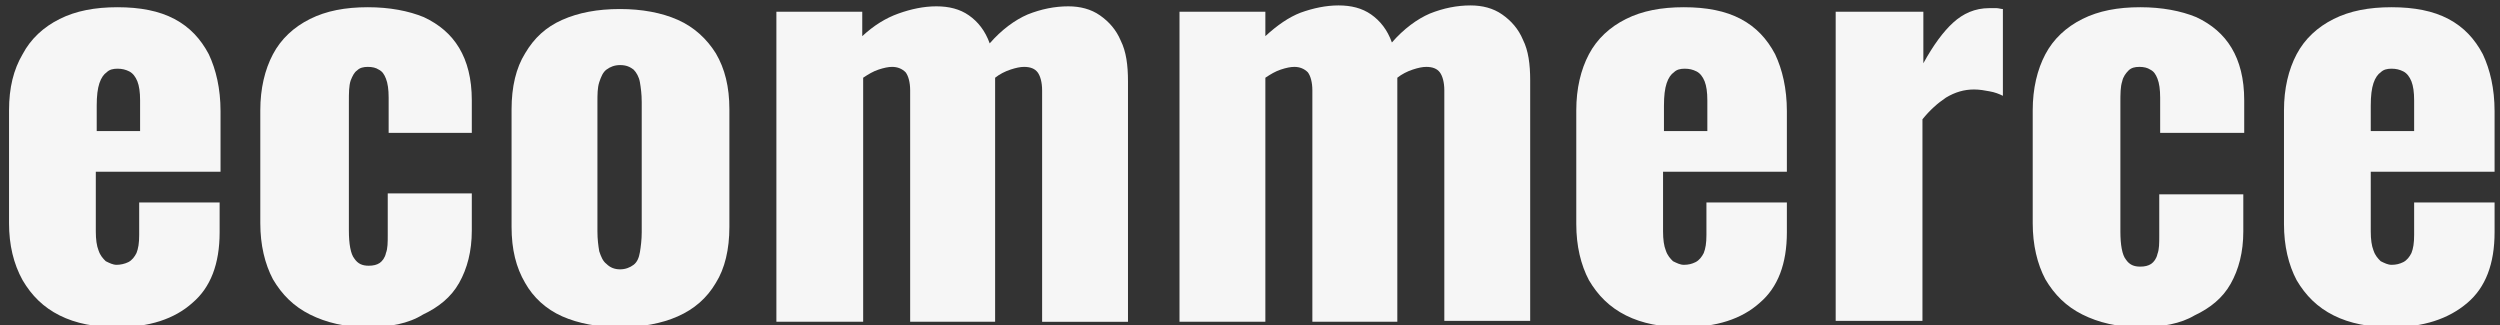 <?xml version="1.0" encoding="utf-8"?>
<!-- Generator: Adobe Illustrator 24.0.2, SVG Export Plug-In . SVG Version: 6.00 Build 0)  -->
<svg version="1.1" id="Vrstva_1" xmlns="http://www.w3.org/2000/svg" xmlns:xlink="http://www.w3.org/1999/xlink" x="0px" y="0px"
	 viewBox="0 0 276.6 36" style="enable-background:new 0 0 276.6 36;" xml:space="preserve">
<rect x="0" y="0" width="276.6" height="36" fill="#333333" stroke="none"/>
<style type="text/css">
	.st0{fill:#F6F6F6;}
</style>
<g>
	<path class="st0" d="M13,36.2c-2.5,0-4.6-0.4-6.4-1.3s-3.1-2.2-4.1-3.9C1.5,29.2,1,27.1,1,24.7V12.2C1,9.7,1.5,7.7,2.5,6
		c0.9-1.7,2.3-3,4.1-3.9c1.8-0.9,3.9-1.3,6.4-1.3c2.5,0,4.6,0.4,6.3,1.3c1.7,0.9,2.9,2.2,3.8,3.9c0.8,1.7,1.3,3.8,1.3,6.3V19H10.6
		v6.6c0,0.9,0.1,1.6,0.3,2.1c0.2,0.6,0.5,0.9,0.8,1.2c0.4,0.2,0.8,0.4,1.2,0.4s0.9-0.1,1.3-0.3c0.4-0.2,0.7-0.6,0.9-1
		c0.2-0.5,0.3-1.1,0.3-2v-3.6h8.9v3.3c0,3.5-1,6.1-3,7.8C19.3,35.3,16.5,36.2,13,36.2z M10.6,14.5h4.9v-3.4c0-0.9-0.1-1.6-0.3-2.1
		c-0.2-0.5-0.5-0.9-0.9-1.1c-0.4-0.2-0.8-0.3-1.3-0.3c-0.5,0-0.9,0.1-1.2,0.4c-0.3,0.2-0.6,0.6-0.8,1.2c-0.2,0.6-0.3,1.4-0.3,2.5
		V14.5z"/>
	<path class="st0" d="M40.7,36.2c-2.5,0-4.6-0.5-6.4-1.4c-1.8-0.9-3.1-2.2-4.1-3.9c-0.9-1.7-1.4-3.8-1.4-6.2V12.2
		c0-2.4,0.5-4.5,1.4-6.2c0.9-1.7,2.3-3,4.1-3.9c1.8-0.9,3.9-1.3,6.4-1.3c2.4,0,4.5,0.4,6.2,1.1c1.7,0.8,3,1.9,3.9,3.4
		c0.9,1.5,1.4,3.4,1.4,5.8v3.6H43v-3.9c0-0.9-0.1-1.6-0.3-2.1c-0.2-0.5-0.4-0.8-0.8-1c-0.3-0.2-0.7-0.3-1.2-0.3
		c-0.5,0-0.9,0.1-1.2,0.4C39.2,8,39,8.4,38.8,8.9c-0.2,0.6-0.2,1.4-0.2,2.4v14.2c0,1.5,0.2,2.6,0.6,3.1c0.4,0.6,0.9,0.8,1.6,0.8
		c0.5,0,0.9-0.1,1.2-0.3c0.3-0.2,0.6-0.6,0.7-1.1c0.2-0.5,0.2-1.2,0.2-2v-4.6h9.3v4.1c0,2.3-0.5,4.2-1.4,5.8c-0.9,1.6-2.3,2.7-4,3.5
		C45.2,35.8,43.1,36.2,40.7,36.2z"/>
	<path class="st0" d="M68.6,36.2c-2.4,0-4.6-0.4-6.4-1.2c-1.8-0.8-3.2-2.1-4.1-3.7c-1-1.7-1.5-3.7-1.5-6.2v-13
		c0-2.5,0.5-4.6,1.5-6.2c1-1.7,2.3-2.9,4.1-3.7c1.8-0.8,3.9-1.2,6.4-1.2c2.4,0,4.6,0.4,6.4,1.2c1.8,0.8,3.2,2.1,4.2,3.7
		c1,1.7,1.5,3.7,1.5,6.2v13c0,2.5-0.5,4.6-1.5,6.2c-1,1.7-2.4,2.9-4.2,3.7C73.2,35.8,71,36.2,68.6,36.2z M68.6,29.8
		c0.6,0,1.1-0.2,1.5-0.5c0.4-0.3,0.6-0.8,0.7-1.4c0.1-0.6,0.2-1.4,0.2-2.2V11.3c0-0.9-0.1-1.6-0.2-2.2c-0.1-0.6-0.4-1.1-0.7-1.4
		c-0.4-0.3-0.8-0.5-1.5-0.5c-0.6,0-1.1,0.2-1.5,0.5c-0.4,0.3-0.6,0.8-0.8,1.4c-0.2,0.6-0.2,1.4-0.2,2.2v14.3c0,0.9,0.1,1.6,0.2,2.2
		c0.2,0.6,0.4,1.1,0.8,1.4C67.5,29.6,68,29.8,68.6,29.8z"/>
	<path class="st0" d="M85.9,35.6V1.3h9.5v2.7C96.7,2.8,98,2,99.4,1.5c1.4-0.5,2.8-0.8,4.2-0.8c1.4,0,2.6,0.3,3.6,1
		c1,0.7,1.8,1.7,2.3,3.1c1.3-1.5,2.8-2.6,4.2-3.2c1.5-0.6,3-0.9,4.5-0.9c1.3,0,2.5,0.3,3.5,1c1,0.7,1.8,1.6,2.3,2.8
		c0.6,1.2,0.8,2.7,0.8,4.5v26.6h-9.5V10c0-0.9-0.2-1.6-0.5-2c-0.3-0.4-0.8-0.6-1.5-0.6c-0.4,0-0.9,0.1-1.5,0.3
		c-0.6,0.2-1.2,0.5-1.7,0.9c0,0.1,0,0.1,0,0.2c0,0.1,0,0.1,0,0.2v26.6h-9.4V10c0-0.9-0.2-1.6-0.5-2c-0.4-0.4-0.9-0.6-1.5-0.6
		c-0.4,0-0.9,0.1-1.5,0.3c-0.6,0.2-1.1,0.5-1.7,0.9v27H85.9z"/>
	<path class="st0" d="M130.5,35.6V1.3h9.5v2.7c1.3-1.2,2.6-2.1,3.9-2.6c1.4-0.5,2.8-0.8,4.2-0.8c1.4,0,2.6,0.3,3.6,1
		c1,0.7,1.8,1.7,2.3,3.1c1.3-1.5,2.8-2.6,4.2-3.2c1.5-0.6,3-0.9,4.5-0.9c1.3,0,2.5,0.3,3.5,1c1,0.7,1.8,1.6,2.3,2.8
		c0.6,1.2,0.8,2.7,0.8,4.5v26.6h-9.5V10c0-0.9-0.2-1.6-0.5-2c-0.3-0.4-0.8-0.6-1.5-0.6c-0.4,0-0.9,0.1-1.5,0.3
		c-0.6,0.2-1.2,0.5-1.7,0.9c0,0.1,0,0.1,0,0.2c0,0.1,0,0.1,0,0.2v26.6h-9.4V10c0-0.9-0.2-1.6-0.5-2c-0.4-0.4-0.9-0.6-1.5-0.6
		c-0.4,0-0.9,0.1-1.5,0.3c-0.6,0.2-1.1,0.5-1.7,0.9v27H130.5z"/>
	<path class="st0" d="M186.3,36.2c-2.5,0-4.6-0.4-6.4-1.3s-3.1-2.2-4.1-3.9c-0.9-1.7-1.4-3.8-1.4-6.2V12.2c0-2.4,0.5-4.5,1.4-6.2
		c0.9-1.7,2.3-3,4.1-3.9c1.8-0.9,3.9-1.3,6.4-1.3c2.5,0,4.6,0.4,6.3,1.3c1.7,0.9,2.9,2.2,3.8,3.9c0.8,1.7,1.3,3.8,1.3,6.3V19H184
		v6.6c0,0.9,0.1,1.6,0.3,2.1c0.2,0.6,0.5,0.9,0.8,1.2c0.4,0.2,0.8,0.4,1.2,0.4c0.5,0,0.9-0.1,1.3-0.3c0.4-0.2,0.7-0.6,0.9-1
		c0.2-0.5,0.3-1.1,0.3-2v-3.6h8.9v3.3c0,3.5-1,6.1-3,7.8C192.7,35.3,189.9,36.2,186.3,36.2z M184,14.5h4.9v-3.4
		c0-0.9-0.1-1.6-0.3-2.1c-0.2-0.5-0.5-0.9-0.9-1.1c-0.4-0.2-0.8-0.3-1.3-0.3c-0.5,0-0.9,0.1-1.2,0.4c-0.3,0.2-0.6,0.6-0.8,1.2
		c-0.2,0.6-0.3,1.4-0.3,2.5V14.5z"/>
	<path class="st0" d="M203.1,35.6V1.3h9.7V7c1.1-2,2.2-3.5,3.3-4.5c1.1-1,2.4-1.6,4-1.6c0.3,0,0.6,0,0.8,0c0.2,0,0.5,0.1,0.7,0.1
		v9.6c-0.4-0.2-0.9-0.4-1.5-0.5c-0.5-0.1-1.1-0.2-1.7-0.2c-1.1,0-2.1,0.3-3.1,0.9c-0.9,0.6-1.8,1.4-2.6,2.4v22.3H203.1z"/>
	<path class="st0" d="M236.8,36.2c-2.5,0-4.6-0.5-6.4-1.4c-1.8-0.9-3.1-2.2-4.1-3.9c-0.9-1.7-1.4-3.8-1.4-6.2V12.2
		c0-2.4,0.5-4.5,1.4-6.2c0.9-1.7,2.3-3,4.1-3.9c1.8-0.9,3.9-1.3,6.4-1.3c2.4,0,4.5,0.4,6.2,1.1c1.7,0.8,3,1.9,3.9,3.4
		c0.9,1.5,1.4,3.4,1.4,5.8v3.6h-9.3v-3.9c0-0.9-0.1-1.6-0.3-2.1c-0.2-0.5-0.4-0.8-0.8-1c-0.3-0.2-0.7-0.3-1.2-0.3
		c-0.5,0-0.9,0.1-1.2,0.4c-0.3,0.3-0.6,0.7-0.7,1.2c-0.2,0.6-0.2,1.4-0.2,2.4v14.2c0,1.5,0.2,2.6,0.6,3.1c0.4,0.6,0.9,0.8,1.6,0.8
		c0.5,0,0.9-0.1,1.2-0.3c0.3-0.2,0.6-0.6,0.7-1.1c0.2-0.5,0.2-1.2,0.2-2v-4.6h9.3v4.1c0,2.3-0.5,4.2-1.4,5.8c-0.9,1.6-2.3,2.7-4,3.5
		C241.3,35.8,239.2,36.2,236.8,36.2z"/>
	<path class="st0" d="M264.6,36.2c-2.5,0-4.6-0.4-6.4-1.3c-1.8-0.9-3.1-2.2-4.1-3.9c-0.9-1.7-1.4-3.8-1.4-6.2V12.2
		c0-2.4,0.5-4.5,1.4-6.2c0.9-1.7,2.3-3,4.1-3.9c1.8-0.9,3.9-1.3,6.4-1.3c2.5,0,4.6,0.4,6.3,1.3c1.7,0.9,2.9,2.2,3.8,3.9
		c0.8,1.7,1.3,3.8,1.3,6.3V19h-13.7v6.6c0,0.9,0.1,1.6,0.3,2.1c0.2,0.6,0.5,0.9,0.8,1.2c0.4,0.2,0.8,0.4,1.2,0.4
		c0.5,0,0.9-0.1,1.3-0.3c0.4-0.2,0.7-0.6,0.9-1c0.2-0.5,0.3-1.1,0.3-2v-3.6h8.9v3.3c0,3.5-1,6.1-3,7.8
		C270.9,35.3,268.1,36.2,264.6,36.2z M262.2,14.5h4.9v-3.4c0-0.9-0.1-1.6-0.3-2.1c-0.2-0.5-0.5-0.9-0.9-1.1
		c-0.4-0.2-0.8-0.3-1.3-0.3c-0.5,0-0.9,0.1-1.2,0.4c-0.3,0.2-0.6,0.6-0.8,1.2c-0.2,0.6-0.3,1.4-0.3,2.5V14.5z"/>
</g>
</svg>
